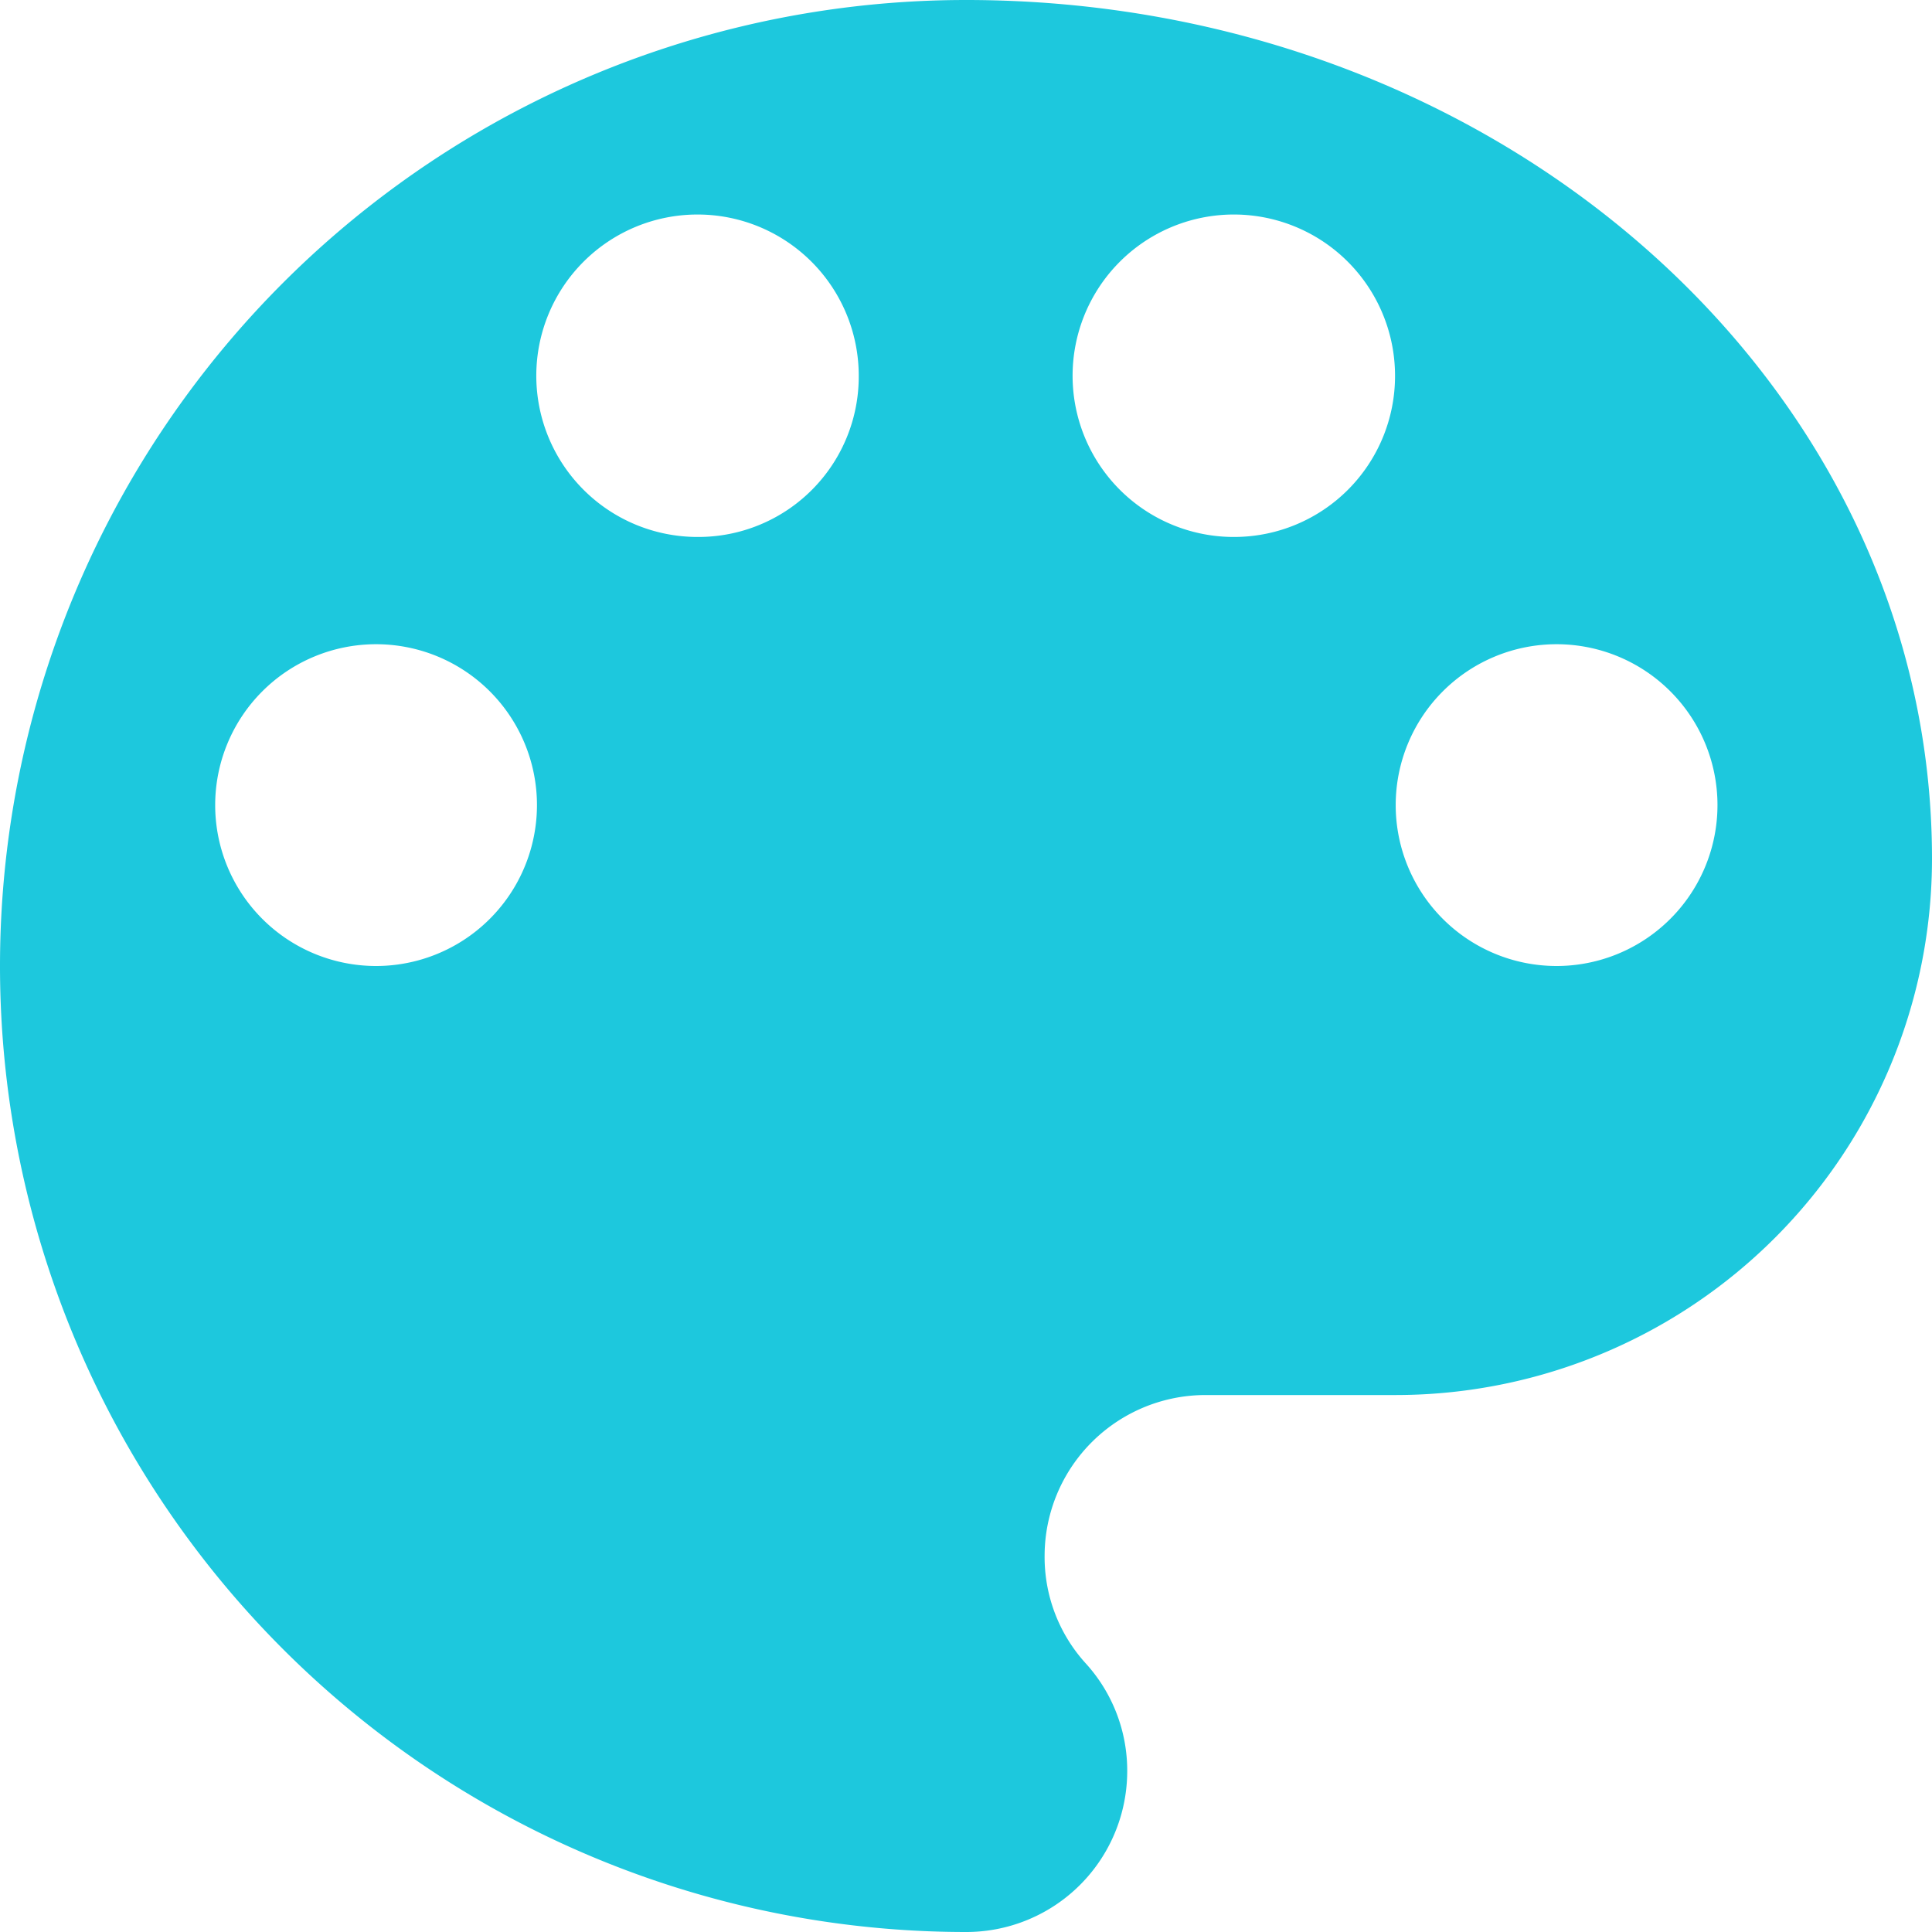 <svg xmlns="http://www.w3.org/2000/svg" width="29" height="29" viewBox="0 0 29 29"><defs><style>
      .cls-1 {
        fill: #1dc8dd;
        fill-rule: evenodd;
      }
    </style></defs><path class="cls-1" d="M1041.5,1299a14.5,14.5,0,0,0,0,29,2.416,2.416,0,0,0,2.42-2.42,2.391,2.391,0,0,0-.63-1.62,2.371,2.371,0,0,1-.61-1.6,2.416,2.416,0,0,1,2.42-2.42h2.84a8.053,8.053,0,0,0,8.06-8.05C1056,1304.77,1049.51,1299,1041.5,1299Zm-8.86,14.5a2.415,2.415,0,1,1,2.42-2.42A2.416,2.416,0,0,1,1032.64,1313.5Zm4.83-6.44a2.42,2.42,0,1,1,2.42-2.42A2.407,2.407,0,0,1,1037.47,1307.06Zm8.06,0a2.42,2.42,0,1,1,2.41-2.42A2.416,2.416,0,0,1,1045.53,1307.06Zm4.83,6.44a2.415,2.415,0,1,1,2.42-2.42A2.416,2.416,0,0,1,1050.36,1313.5Z" transform="translate(-1027 -1299)"></path></svg>